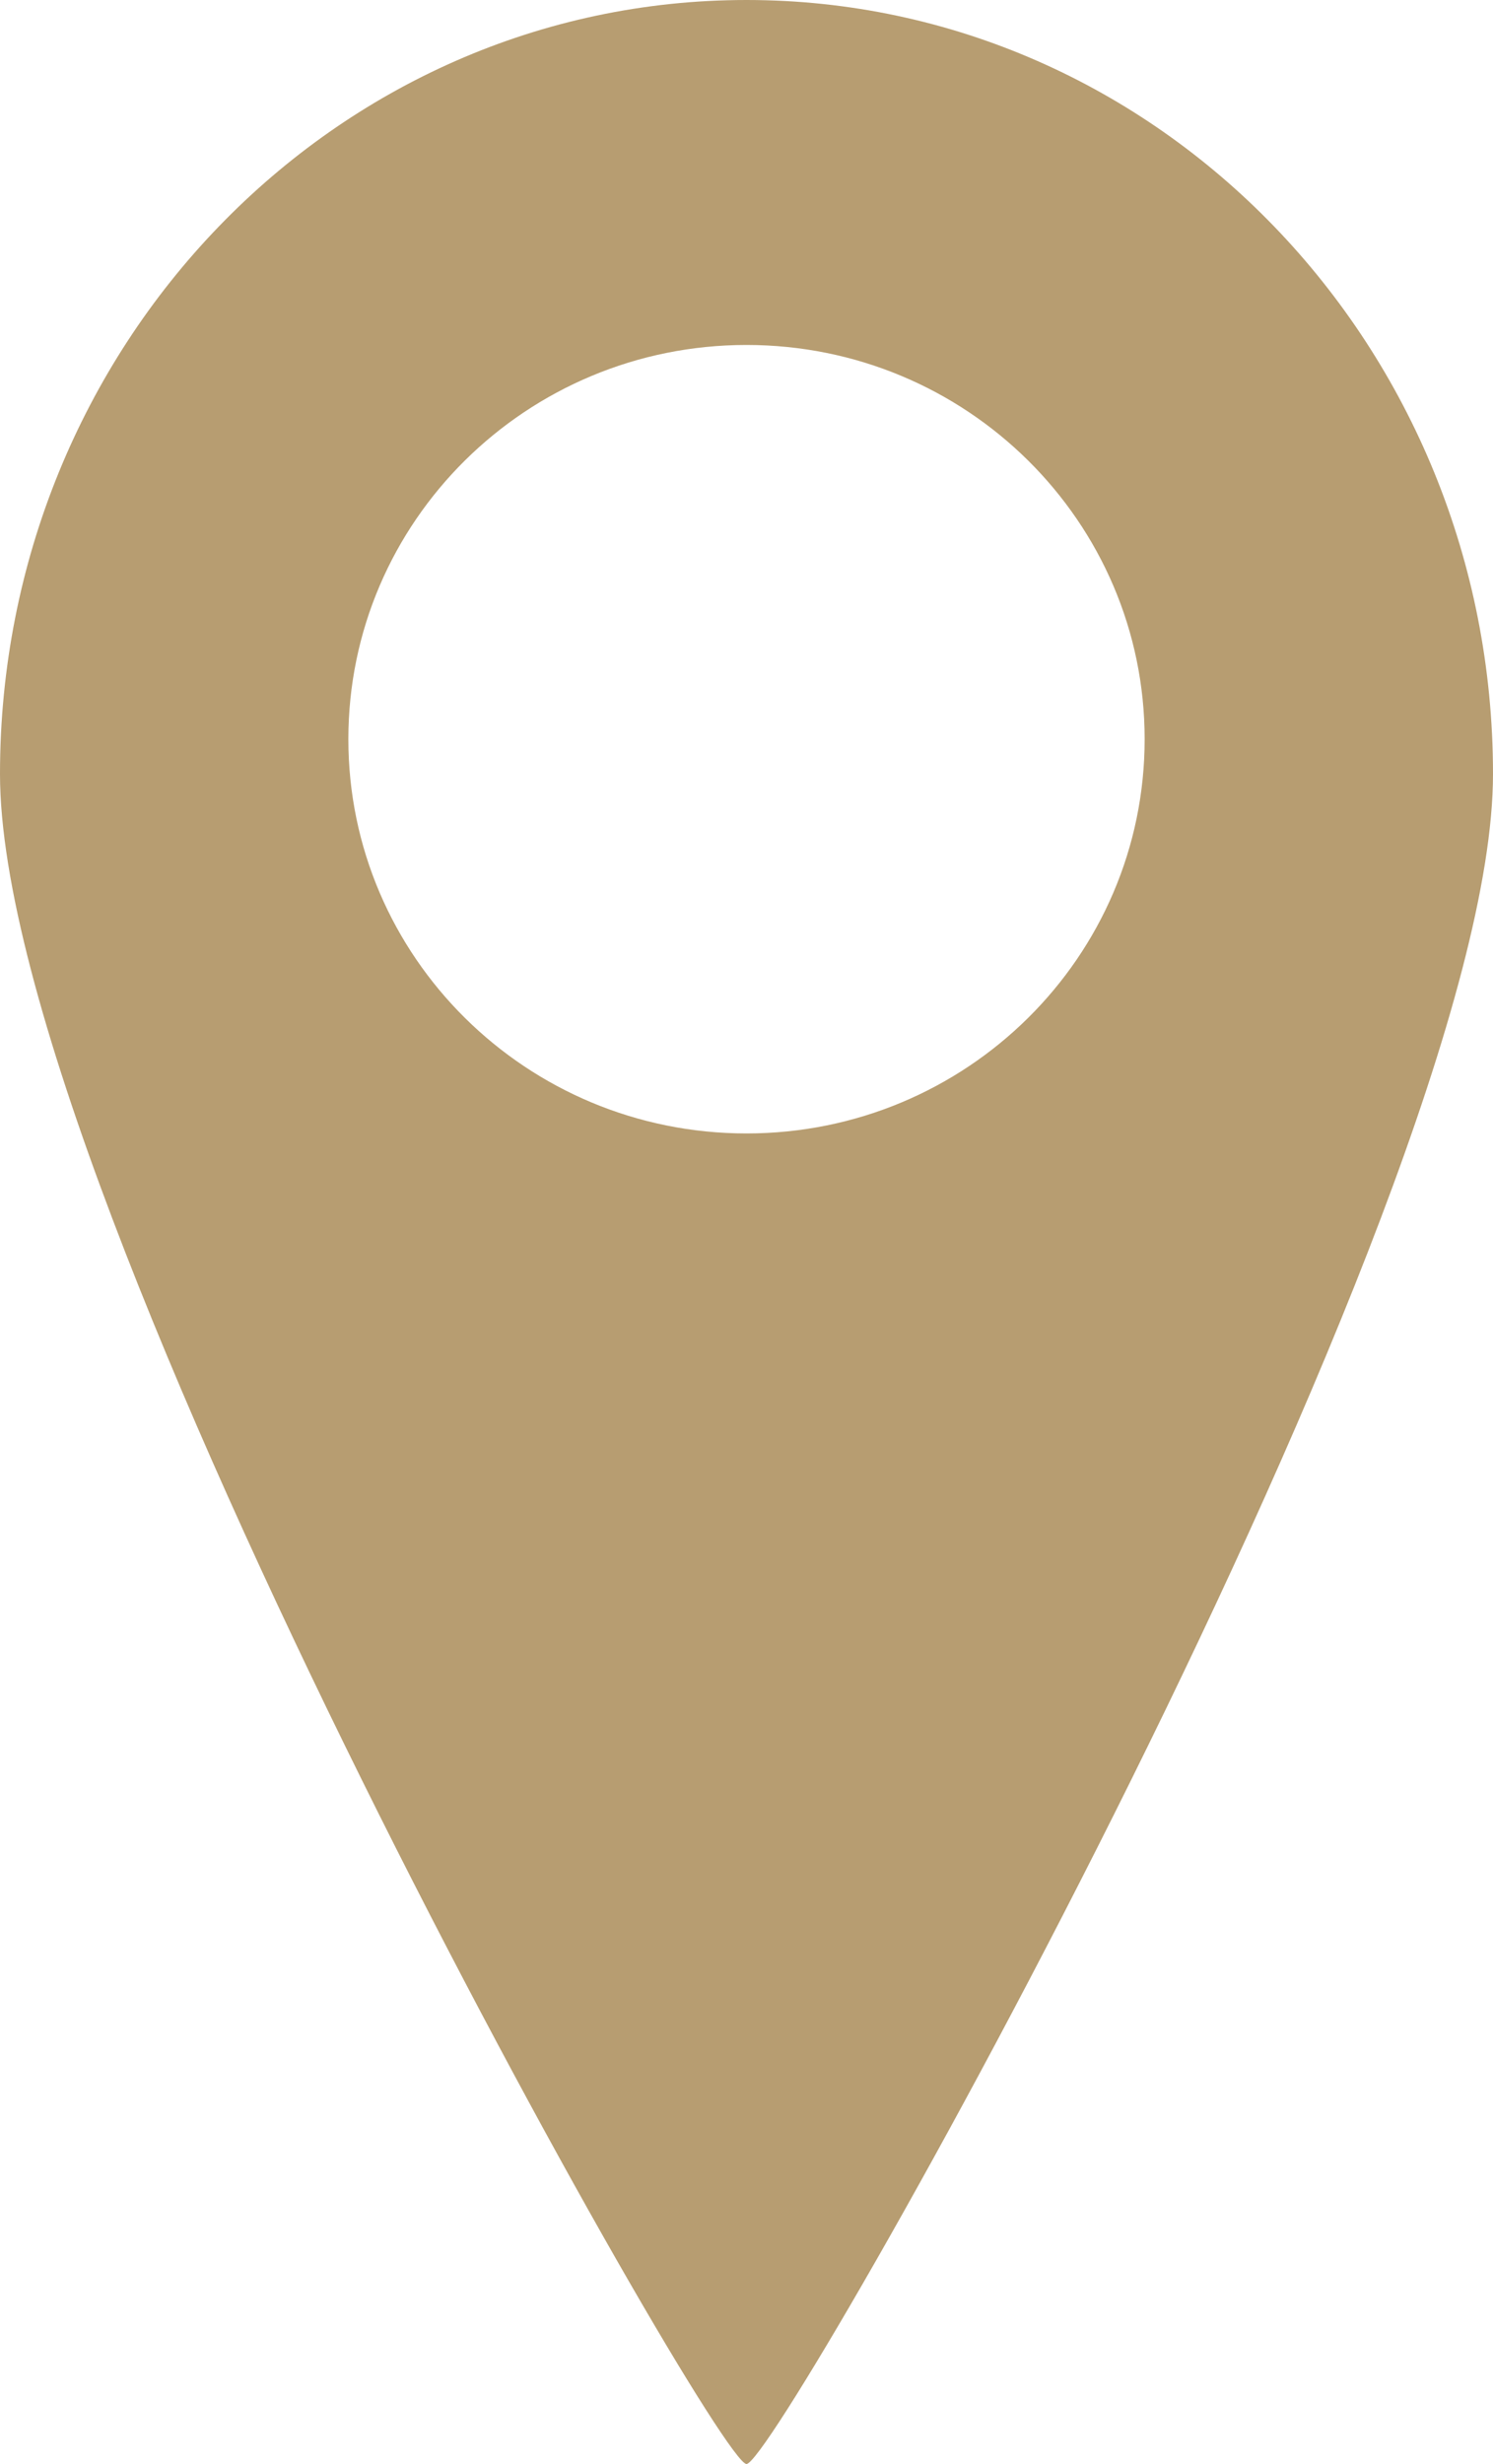 <svg xmlns="http://www.w3.org/2000/svg" width="40" height="66" viewBox="0 0 40 66">
    <g fill="none" fill-rule="evenodd">
        <path fill="#B79D71" d="M20 66c-.838 0-20-33.82-20-45.269C0 9.281 8.954 0 20 0s20 9.282 20 20.731C40 32.181 20.838 66 20 66zm0-35.64c5.891 0 10.667-4.728 10.667-10.56 0-5.832-4.776-10.56-10.667-10.56S9.333 13.968 9.333 19.8c0 5.832 4.776 10.56 10.667 10.56z"/>
    </g>
</svg>
